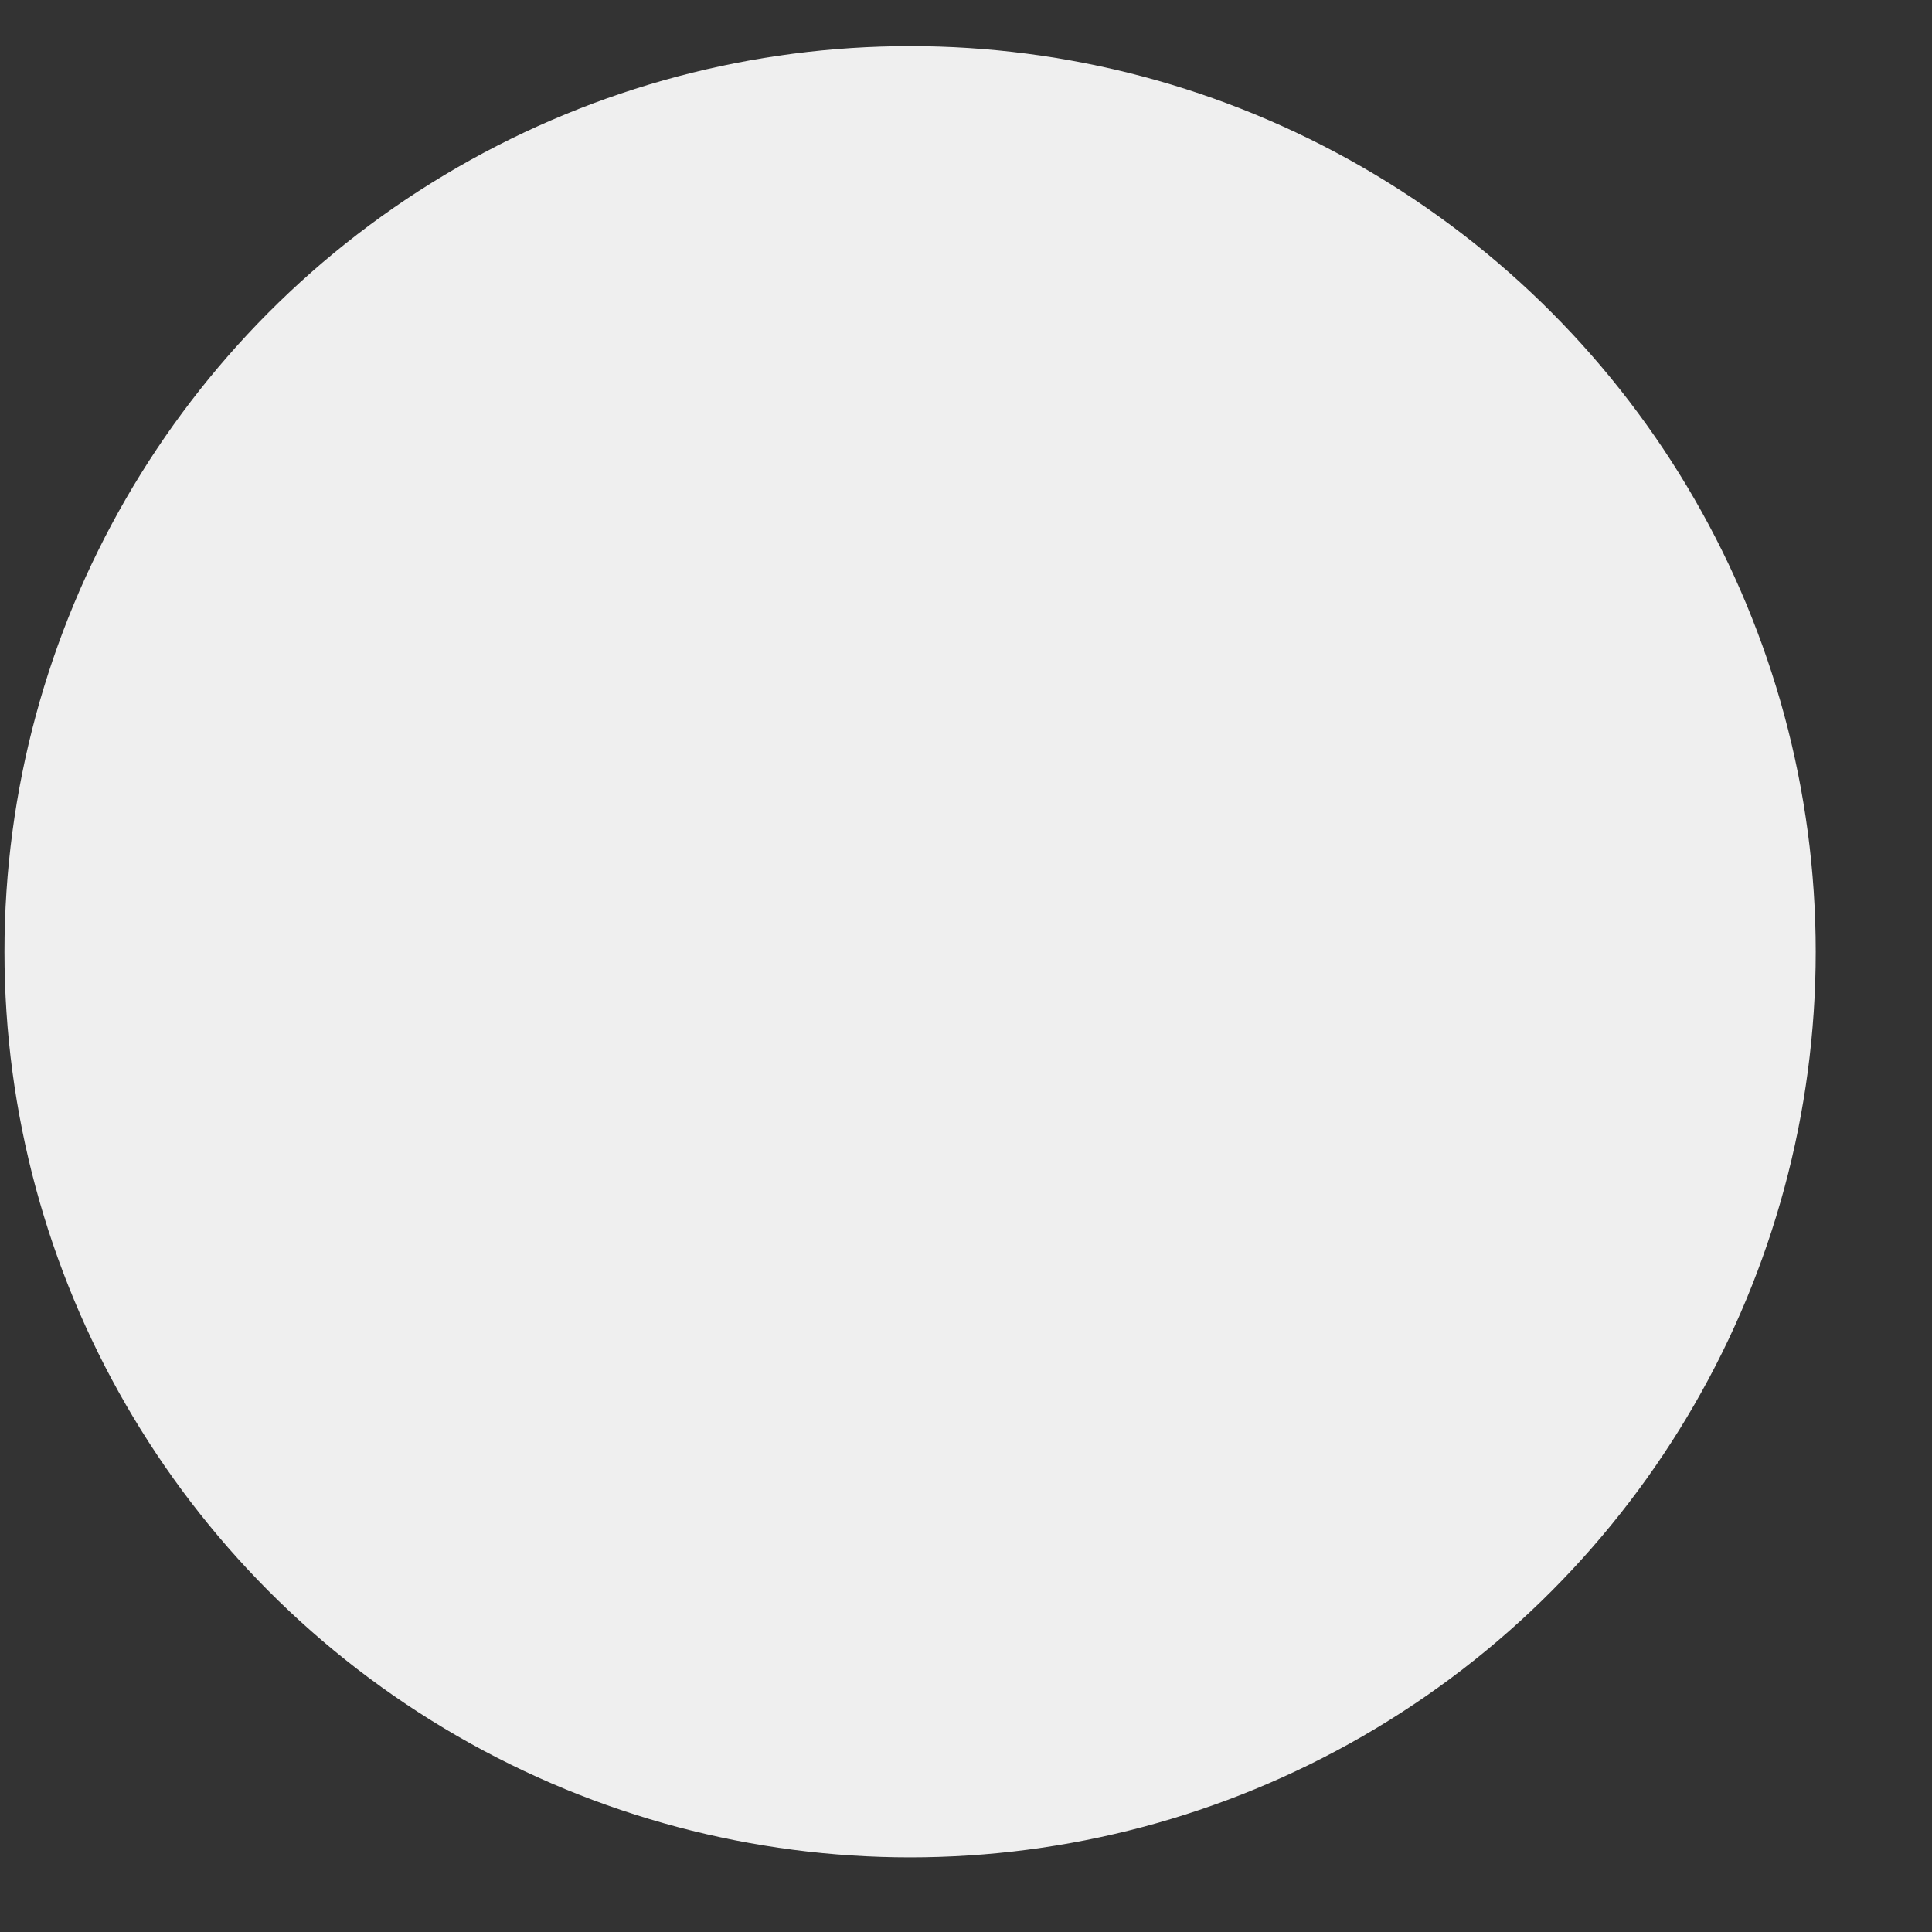 <?xml version="1.0" encoding="UTF-8"?>
<svg width="16px" height="16px" viewBox="0 0 16 16" version="1.1" xmlns="http://www.w3.org/2000/svg" xmlns:xlink="http://www.w3.org/1999/xlink">
    <rect x="0" y="0" width="16" height="16" fill="#333333" stroke="none"/>
    <!-- Generator: Sketch 40.3 (33839) - http://www.bohemiancoding.com/sketch -->
    <title>Oval</title>
    <desc>Created with Sketch.</desc>
    <defs></defs>
    <g id="HD-infinistats" stroke="none" stroke-width="1" fill="none" fill-rule="evenodd">
        <g id="Home-page-1440" transform="translate(-710, -1551)" fill="#EFEFEF">
            <g id="4-icons" transform="translate(-2.984, 1266)">
                <g id="Reporting" transform="translate(0, 0.473)">
                    <circle id="Oval" cx="720.521" cy="292.409" r="7.5"></circle>
                </g>
            </g>
        </g>
    </g>
</svg>